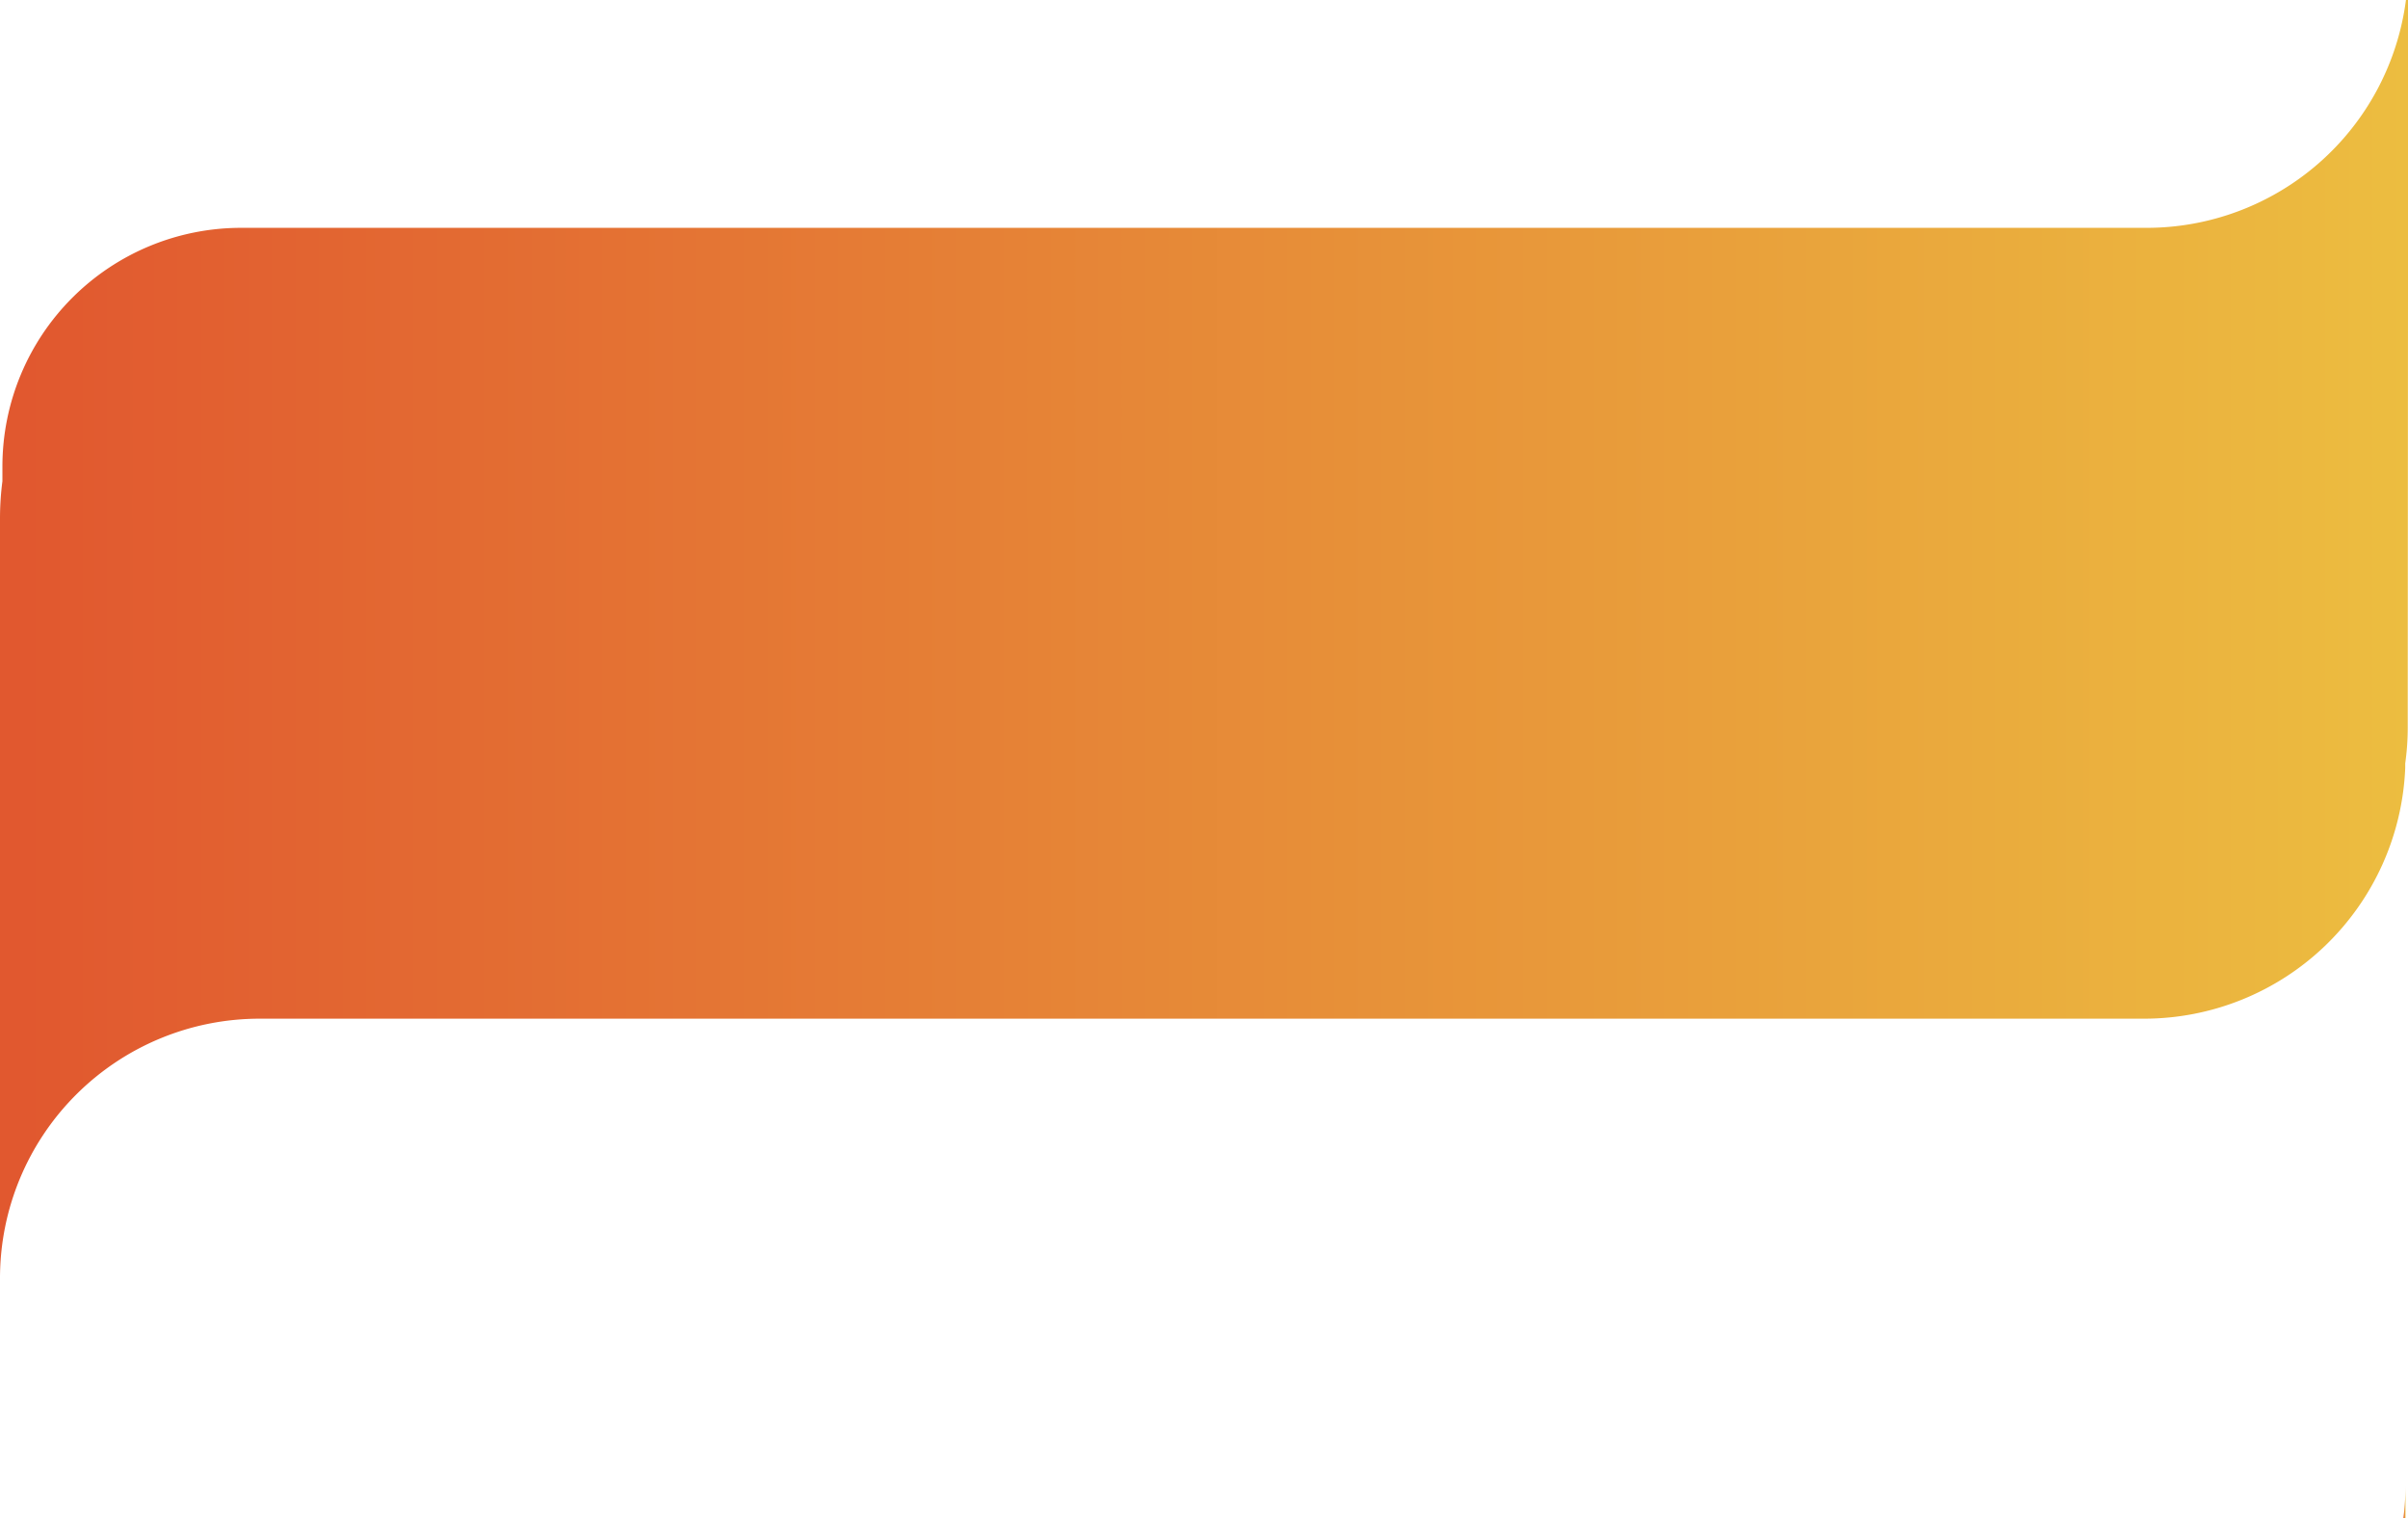 <svg xmlns="http://www.w3.org/2000/svg" xmlns:xlink="http://www.w3.org/1999/xlink" viewBox="0 0 268.98 169.6"><defs><style>.cls-1{fill:url(#Degradado_sin_nombre_164);}.cls-2{fill:url(#Degradado_sin_nombre_164-2);}</style><linearGradient id="Degradado_sin_nombre_164" y1="71.39" x2="268.98" y2="71.39" gradientUnits="userSpaceOnUse"><stop offset="0.01" stop-color="#e1582f"/><stop offset="1" stop-color="#ecbd40"/></linearGradient><linearGradient id="Degradado_sin_nombre_164-2" x1="268.46" y1="167.77" x2="268.7" y2="167.77" xlink:href="#Degradado_sin_nombre_164"/></defs><title>color-curve2</title><g id="Capa_2" data-name="Capa 2"><g id="Capa_1-2" data-name="Capa 1"><path class="cls-1" d="M269,0h-.25a29.21,29.21,0,0,1-29,25.45H26.93A26.66,26.66,0,0,0,.27,52.1v1.65A32.61,32.61,0,0,0,0,57.86v84.93a29,29,0,0,1,29-29H239.49a29.21,29.21,0,0,0,29.18-28h0v-.52a28.58,28.58,0,0,0,.28-4Z"/><path class="cls-2" d="M268.7,169.6v-3.66a27.66,27.66,0,0,1-.24,3.66Z"/></g></g></svg>